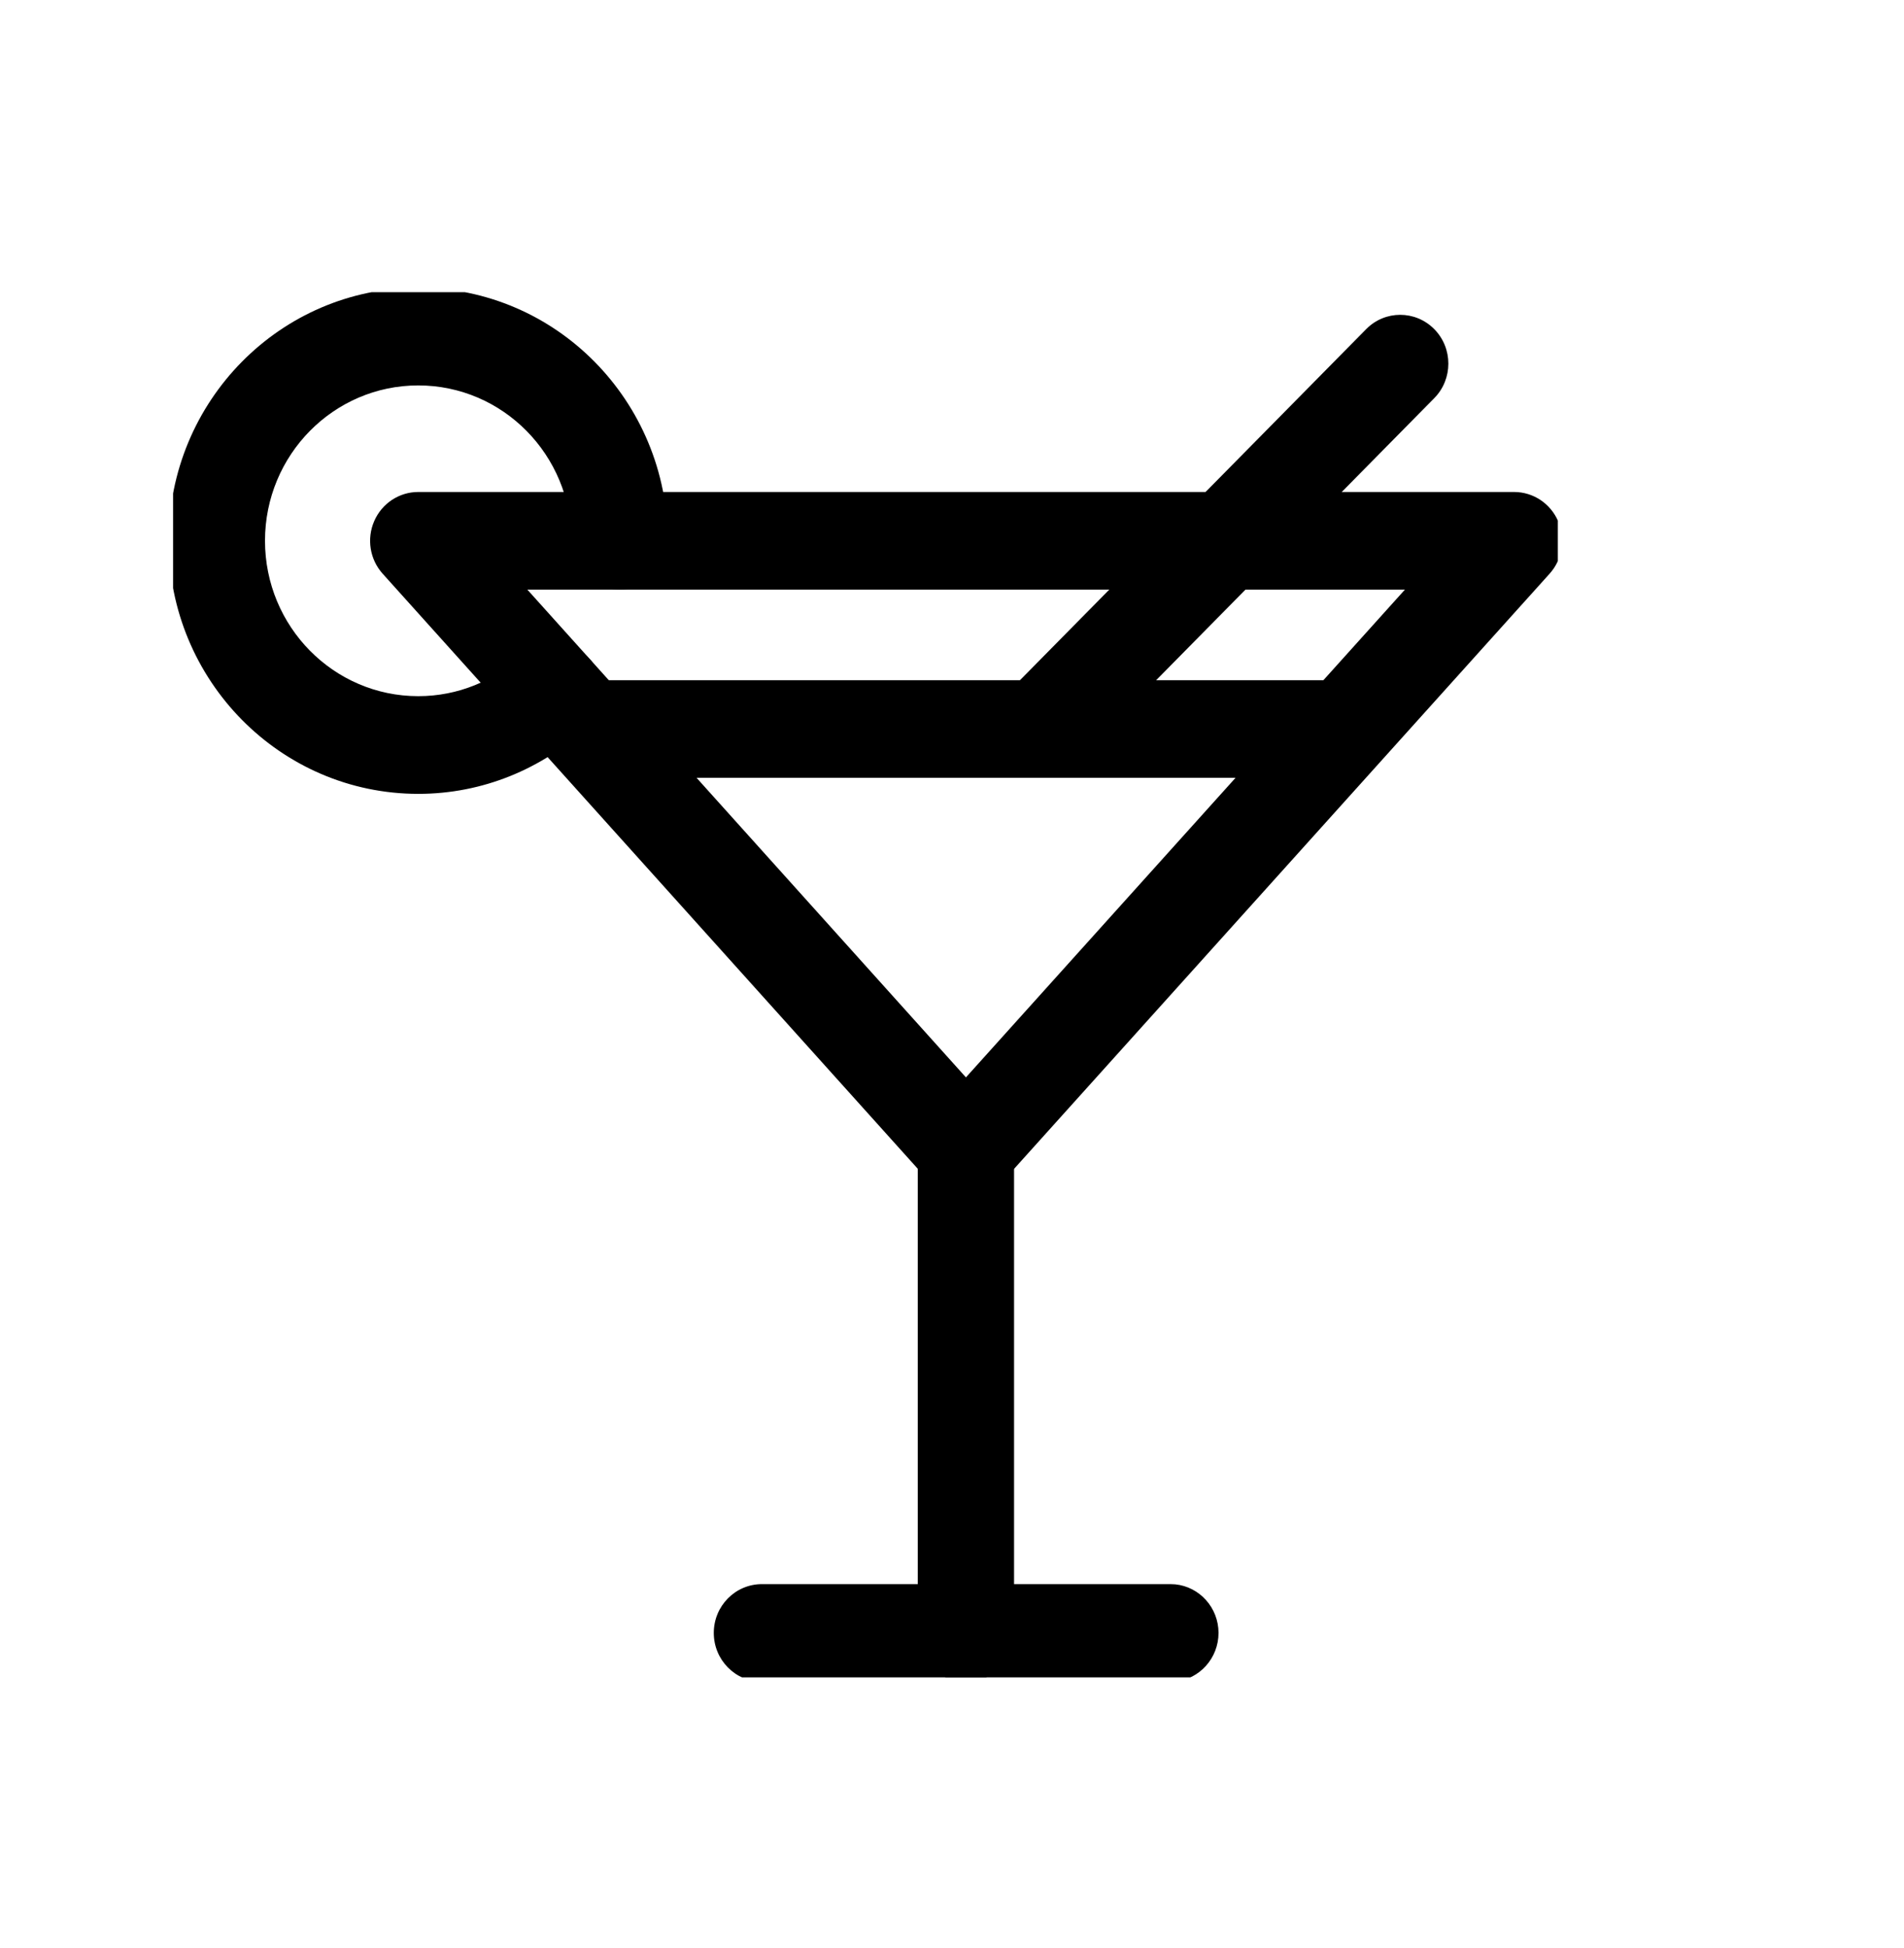 <?xml version="1.0" encoding="UTF-8"?> <svg xmlns="http://www.w3.org/2000/svg" width="44" height="45" viewBox="0 0 44 45" fill="none"><g clip-path="url(#clip0_2036_30256)"><path d="M27.047 36.597L27.16 36.602C27.721 36.659 28.159 37.14 28.159 37.724C28.159 38.309 27.721 38.79 27.16 38.847L27.047 38.852H17.607C16.993 38.852 16.495 38.348 16.495 37.724C16.495 37.101 16.993 36.597 17.607 36.597H27.047Z" fill="#262626" style="fill:#262626;fill:color(display-p3 0.149 0.149 0.149);fill-opacity:1;"></path><path d="M21.209 37.724V26.565C21.209 25.942 21.707 25.438 22.322 25.438C22.936 25.438 23.434 25.942 23.434 26.565V37.724C23.434 38.347 22.936 38.853 22.322 38.853C21.707 38.853 21.209 38.347 21.209 37.724Z" fill="#262626" style="fill:#262626;fill:color(display-p3 0.149 0.149 0.149);fill-opacity:1;"></path><path d="M34.989 11.366C35.429 11.366 35.828 11.629 36.006 12.038C36.184 12.447 36.108 12.924 35.81 13.254L23.144 27.326C22.933 27.56 22.634 27.694 22.322 27.694C22.009 27.694 21.71 27.56 21.5 27.325L8.843 13.254C8.546 12.924 8.47 12.447 8.648 12.038C8.826 11.629 9.225 11.366 9.665 11.366H34.989ZM22.322 24.89L32.467 13.621H12.186L22.322 24.89Z" fill="#262626" style="fill:#262626;fill:color(display-p3 0.149 0.149 0.149);fill-opacity:1;"></path><path d="M30.78 15.714C31.394 15.714 31.892 16.219 31.892 16.842C31.892 17.465 31.394 17.97 30.78 17.97H13.874C13.26 17.97 12.762 17.465 12.762 16.842C12.762 16.219 13.26 15.714 13.874 15.714H30.78Z" fill="#262626" style="fill:#262626;fill:color(display-p3 0.149 0.149 0.149);fill-opacity:1;"></path><path d="M31.571 7.604C32.005 7.163 32.71 7.163 33.145 7.604C33.579 8.044 33.579 8.758 33.145 9.198L24.98 17.476C24.545 17.916 23.842 17.916 23.407 17.476C22.972 17.035 22.972 16.321 23.407 15.88L31.571 7.604Z" fill="#262626" style="fill:#262626;fill:color(display-p3 0.149 0.149 0.149);fill-opacity:1;"></path><path d="M13.206 12.493C13.206 10.511 11.62 8.904 9.665 8.904C7.71 8.904 6.124 10.512 6.124 12.493C6.124 14.475 7.71 16.083 9.665 16.083C10.586 16.083 11.418 15.727 12.056 15.143L12.145 15.07C12.6 14.732 13.242 14.791 13.628 15.225C14.04 15.687 14.003 16.401 13.547 16.818C12.526 17.752 11.172 18.34 9.665 18.34C6.481 18.339 3.899 15.721 3.899 12.493C3.899 9.265 6.481 6.648 9.665 6.648C12.849 6.648 15.432 9.265 15.432 12.493C15.432 13.116 14.934 13.622 14.319 13.622C13.705 13.622 13.206 13.116 13.206 12.493Z" fill="#262626" style="fill:#262626;fill:color(display-p3 0.149 0.149 0.149);fill-opacity:1;"></path></g><defs><clipPath id="clip0_2036_30256"><rect width="32" height="32" fill="white" style="fill:white;fill-opacity:1;" transform="translate(4 6.75)"></rect></clipPath></defs></svg> 